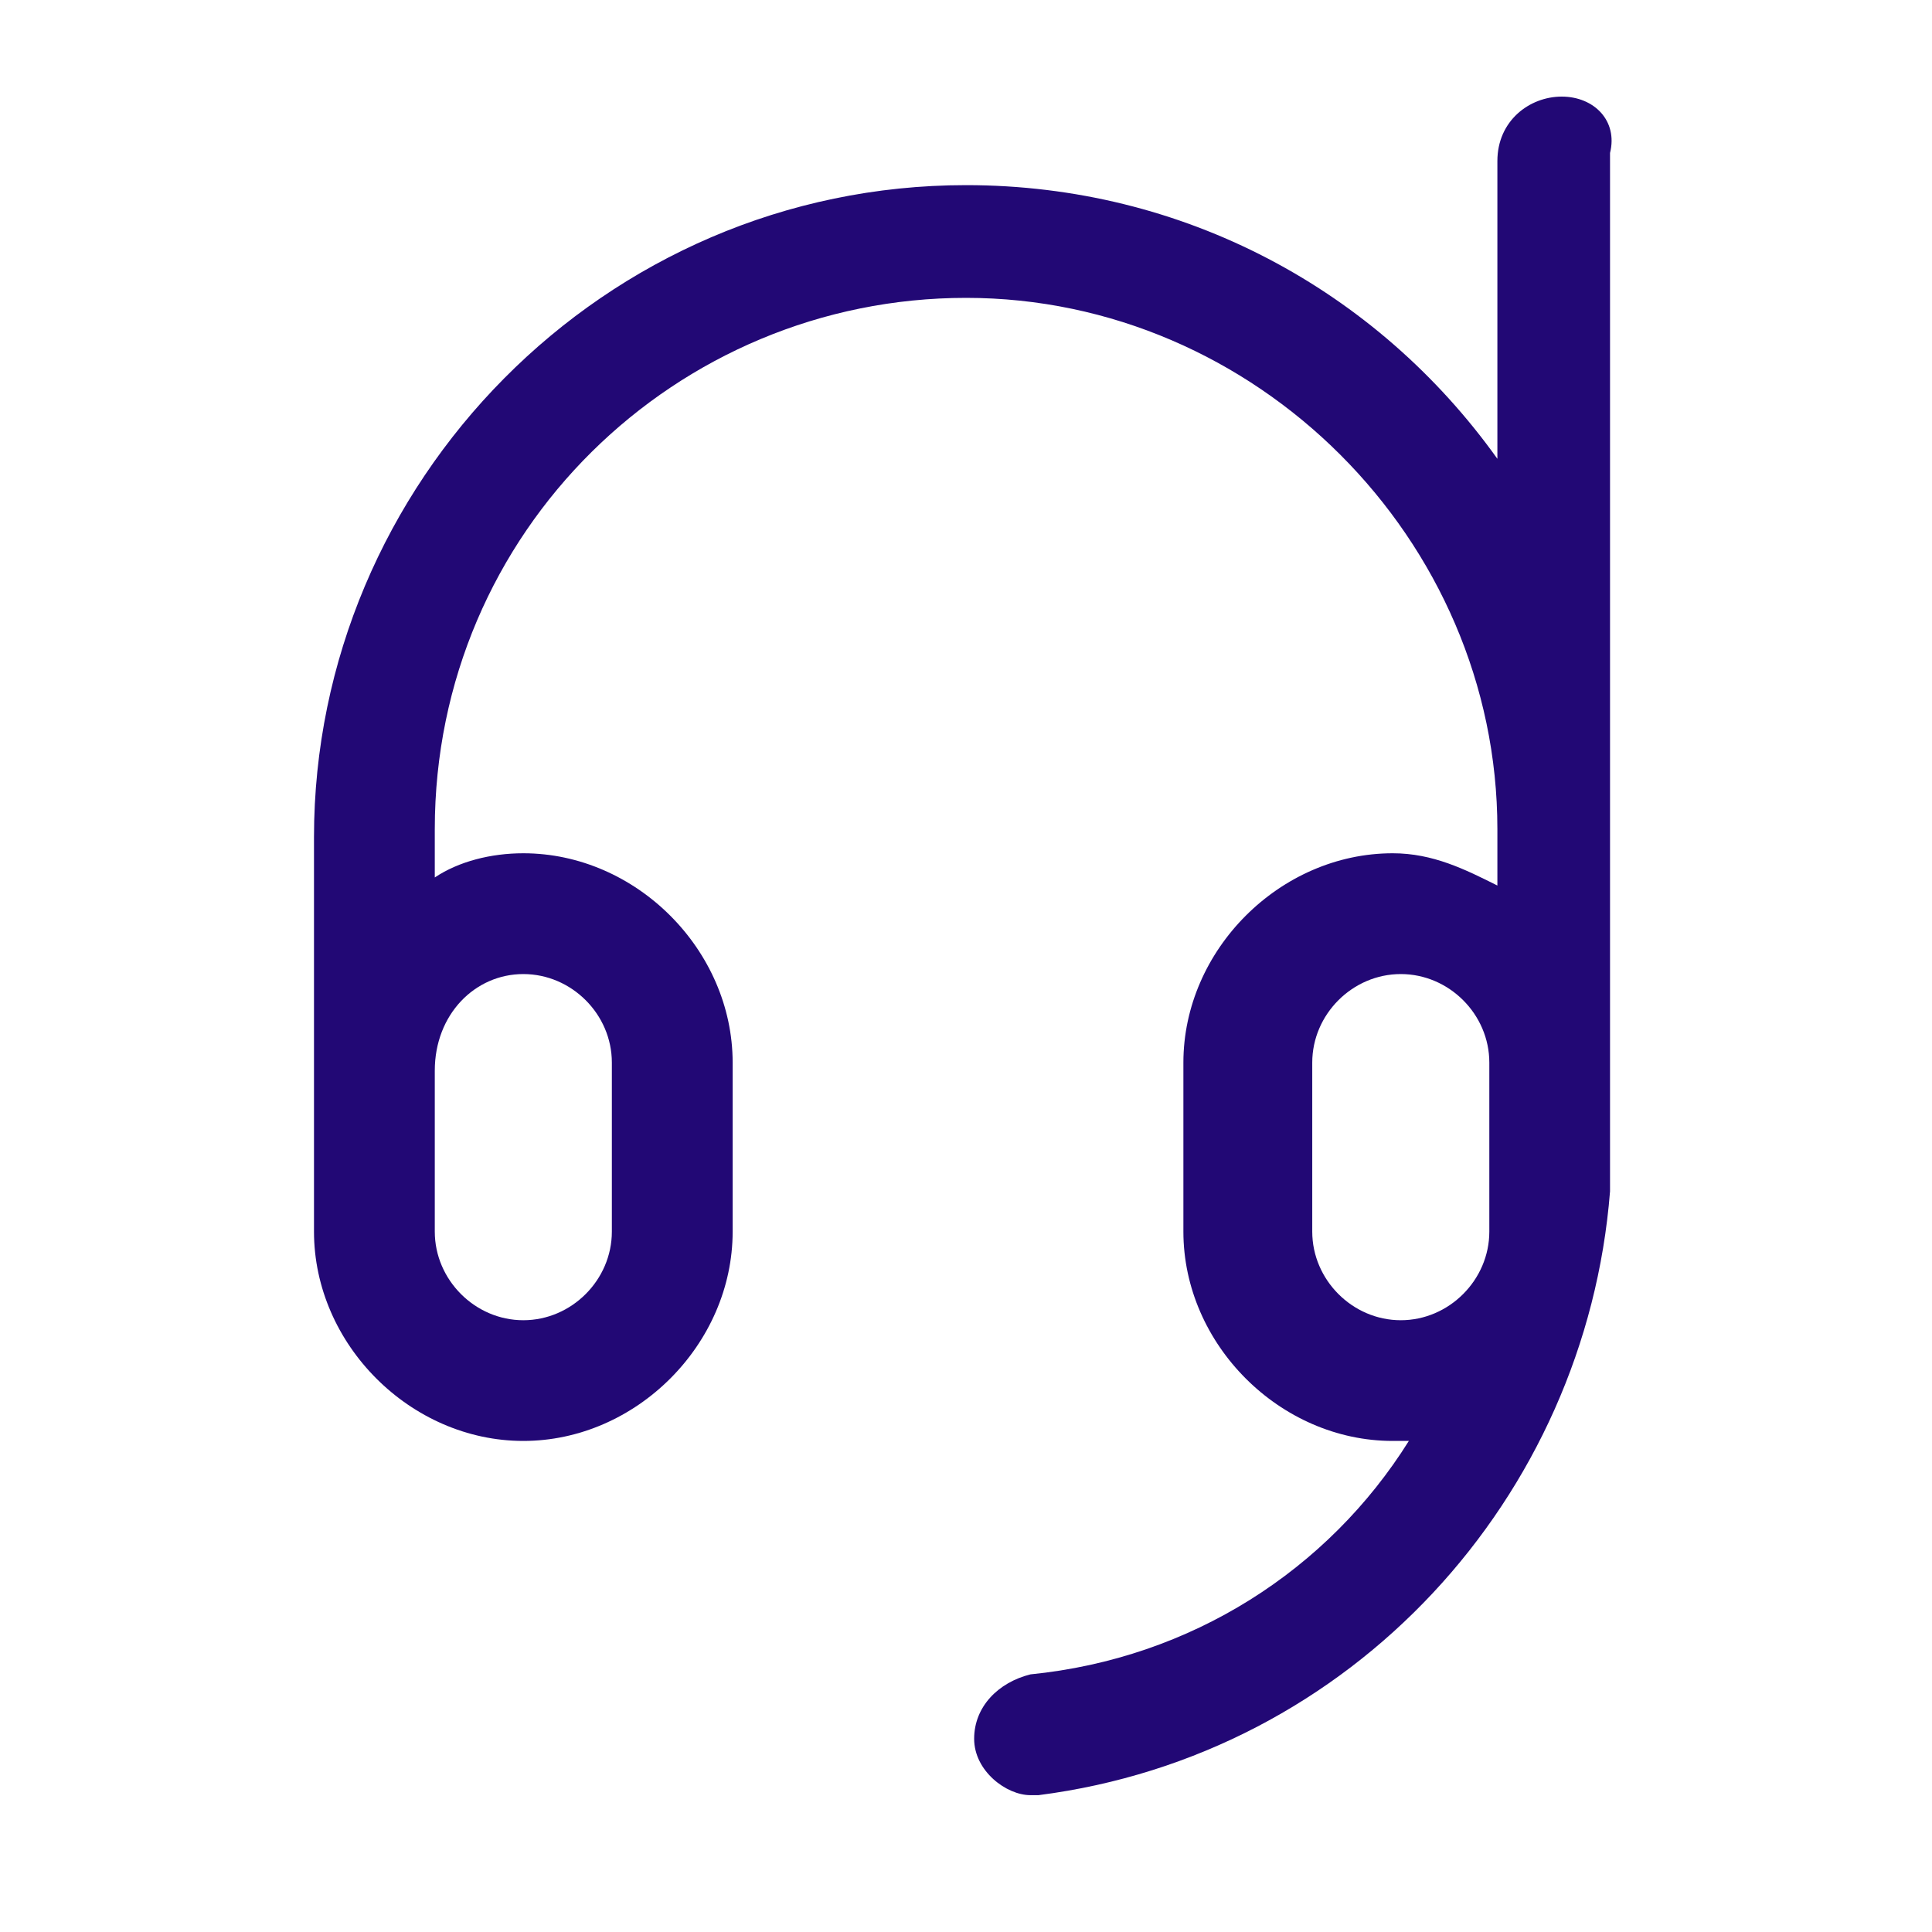 <svg width="23" height="23" viewBox="0 0 23 23" fill="none" xmlns="http://www.w3.org/2000/svg">
<path d="M18.592 1.15C18.209 1.15 17.826 1.437 17.826 1.917V5.462C16.388 3.45 14.088 2.204 11.501 2.204C7.188 2.204 3.738 5.75 3.738 9.967V14.662C3.738 16.004 4.888 17.154 6.23 17.154C7.572 17.154 8.722 16.004 8.722 14.662V12.65C8.722 11.308 7.572 10.158 6.23 10.158C5.847 10.158 5.463 10.254 5.176 10.446V9.871C5.176 6.325 8.051 3.546 11.501 3.546C14.951 3.546 17.826 6.421 17.826 9.871V10.542C17.442 10.35 17.059 10.158 16.58 10.158C15.238 10.158 14.088 11.308 14.088 12.65V14.662C14.088 16.004 15.238 17.154 16.58 17.154H16.772C15.813 18.687 14.184 19.742 12.267 19.933C11.884 20.029 11.597 20.317 11.597 20.7C11.597 21.083 11.98 21.371 12.267 21.371H12.363C16.101 20.892 18.88 17.825 19.167 14.183V1.821C19.263 1.437 18.976 1.15 18.592 1.15ZM6.23 11.596C6.805 11.596 7.284 12.075 7.284 12.65V14.662C7.284 15.237 6.805 15.717 6.23 15.717C5.655 15.717 5.176 15.237 5.176 14.662V12.746C5.176 12.075 5.655 11.596 6.23 11.596ZM17.73 14.662C17.73 15.237 17.251 15.717 16.676 15.717C16.101 15.717 15.622 15.237 15.622 14.662V12.65C15.622 12.075 16.101 11.596 16.676 11.596C17.251 11.596 17.73 12.075 17.73 12.65V14.662Z" fill="#220875"/>
</svg>
